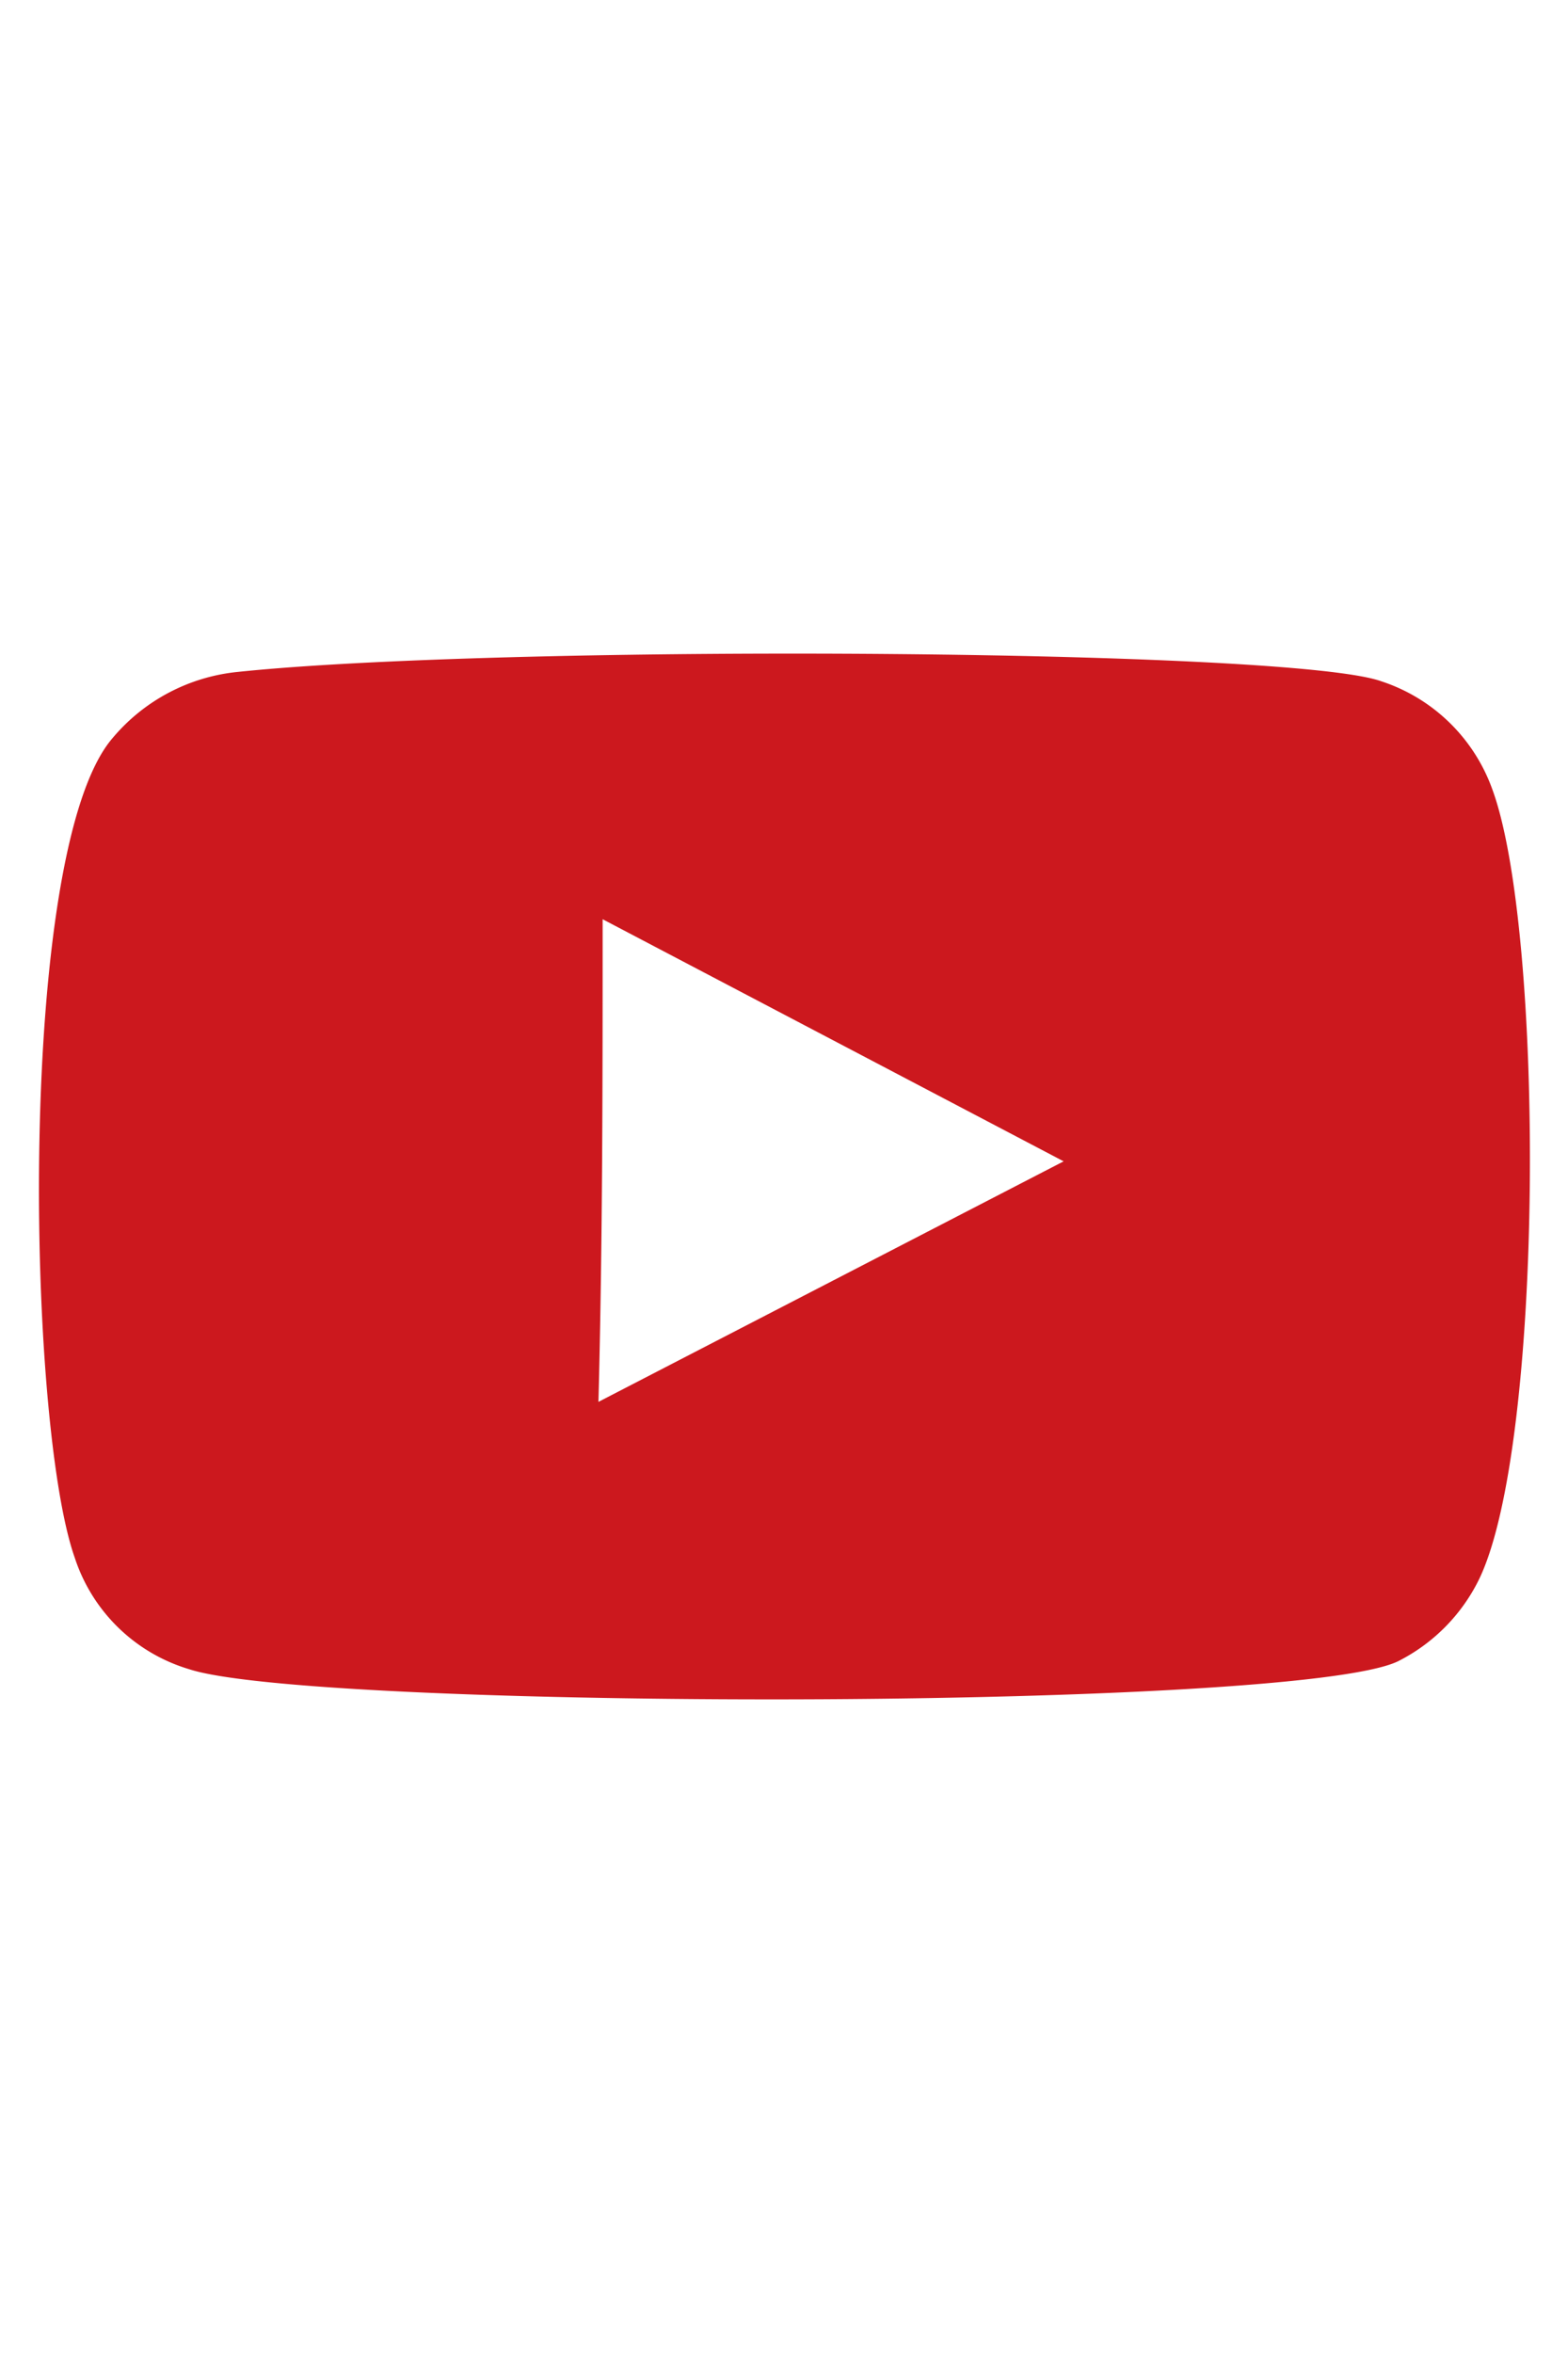 <svg xmlns="http://www.w3.org/2000/svg" viewBox="0 0 30 45"><defs><style>.a{fill:#cc181e;}</style></defs><title>YT</title><path class="a" d="M28.55,15.09c1,2.7,1,12.52-.25,15.11a3.46,3.46,0,0,1-1.55,1.57c-1,.49-6.55.73-12,.73-5,0-10-.2-11.14-.58a3.29,3.29,0,0,1-2.18-2.13c-.92-2.6-1.12-13.52.72-15.67a3.59,3.59,0,0,1,2.4-1.27c2.19-.23,6.43-.35,10.6-.35,5.2,0,10.31.18,11.28.53A3.37,3.37,0,0,1,28.55,15.09ZM11.45,26.81l8.9-4.6-8.82-4.63c0,3.08,0,6.13-.08,9.23"/></svg>